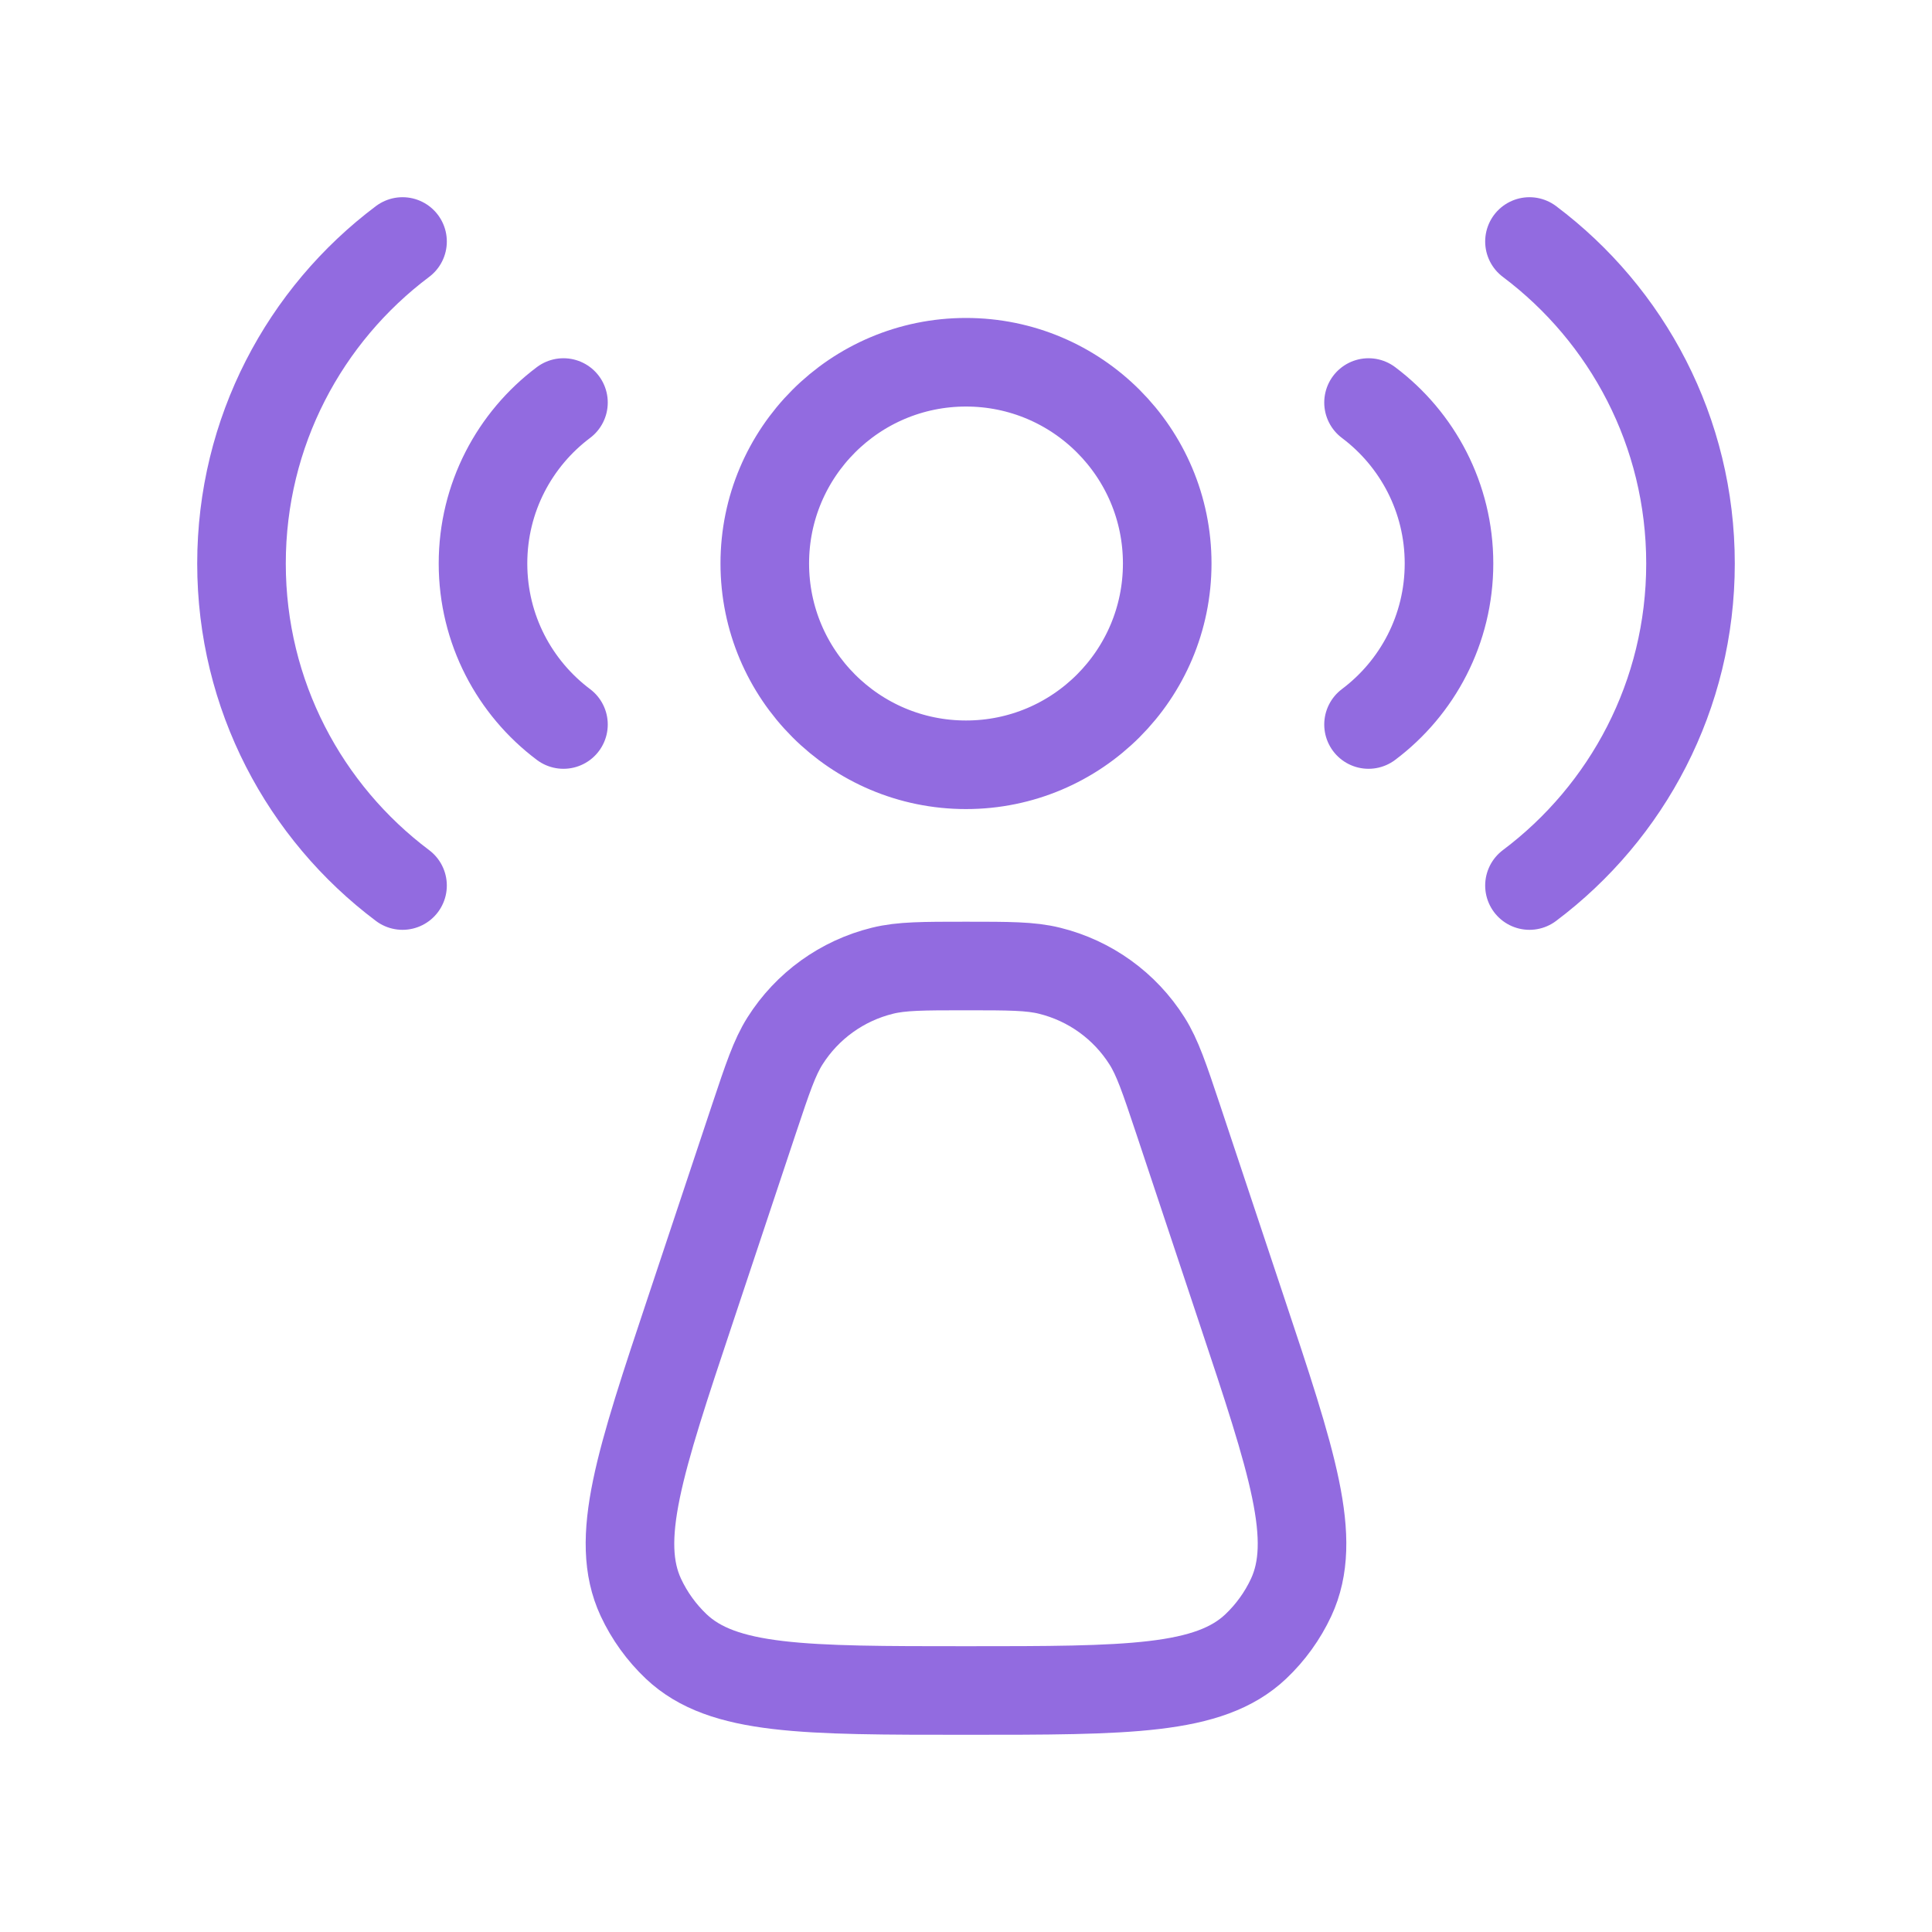 <svg width="20" height="20" viewBox="0 0 20 20" fill="none" xmlns="http://www.w3.org/2000/svg">
<path d="M14.167 4.167C14.673 4.547 15 5.152 15 5.833C15 6.515 14.673 7.12 14.167 7.5M5.833 4.167C5.327 4.547 5 5.152 5 5.833C5 6.515 5.327 7.12 5.833 7.5M15.833 2.5C16.845 3.26 17.5 4.47 17.5 5.834C17.5 7.197 16.845 8.407 15.833 9.167M4.167 2.5C3.155 3.26 2.5 4.47 2.5 5.834C2.5 7.197 3.155 8.407 4.167 9.167M12.083 5.833C12.083 6.984 11.151 7.917 10 7.917C8.849 7.917 7.917 6.984 7.917 5.833C7.917 4.683 8.849 3.75 10 3.75C11.151 3.75 12.083 4.683 12.083 5.833ZM10 17.5C11.678 17.5 12.517 17.5 12.999 17.045C13.152 16.9 13.277 16.727 13.366 16.536C13.645 15.935 13.38 15.14 12.85 13.551L12.194 11.581C12.053 11.159 11.982 10.947 11.874 10.776C11.644 10.412 11.283 10.152 10.865 10.049C10.668 10 10.445 10 10 10C9.555 10 9.332 10 9.135 10.049C8.717 10.152 8.356 10.412 8.126 10.776C8.018 10.947 7.947 11.159 7.806 11.581L7.15 13.551C6.62 15.14 6.355 15.935 6.634 16.536C6.723 16.727 6.848 16.9 7.001 17.045C7.483 17.5 8.322 17.5 10 17.5Z" stroke="#926BE0" stroke-width="0.917" stroke-linecap="round" stroke-linejoin="round"/>
</svg>
